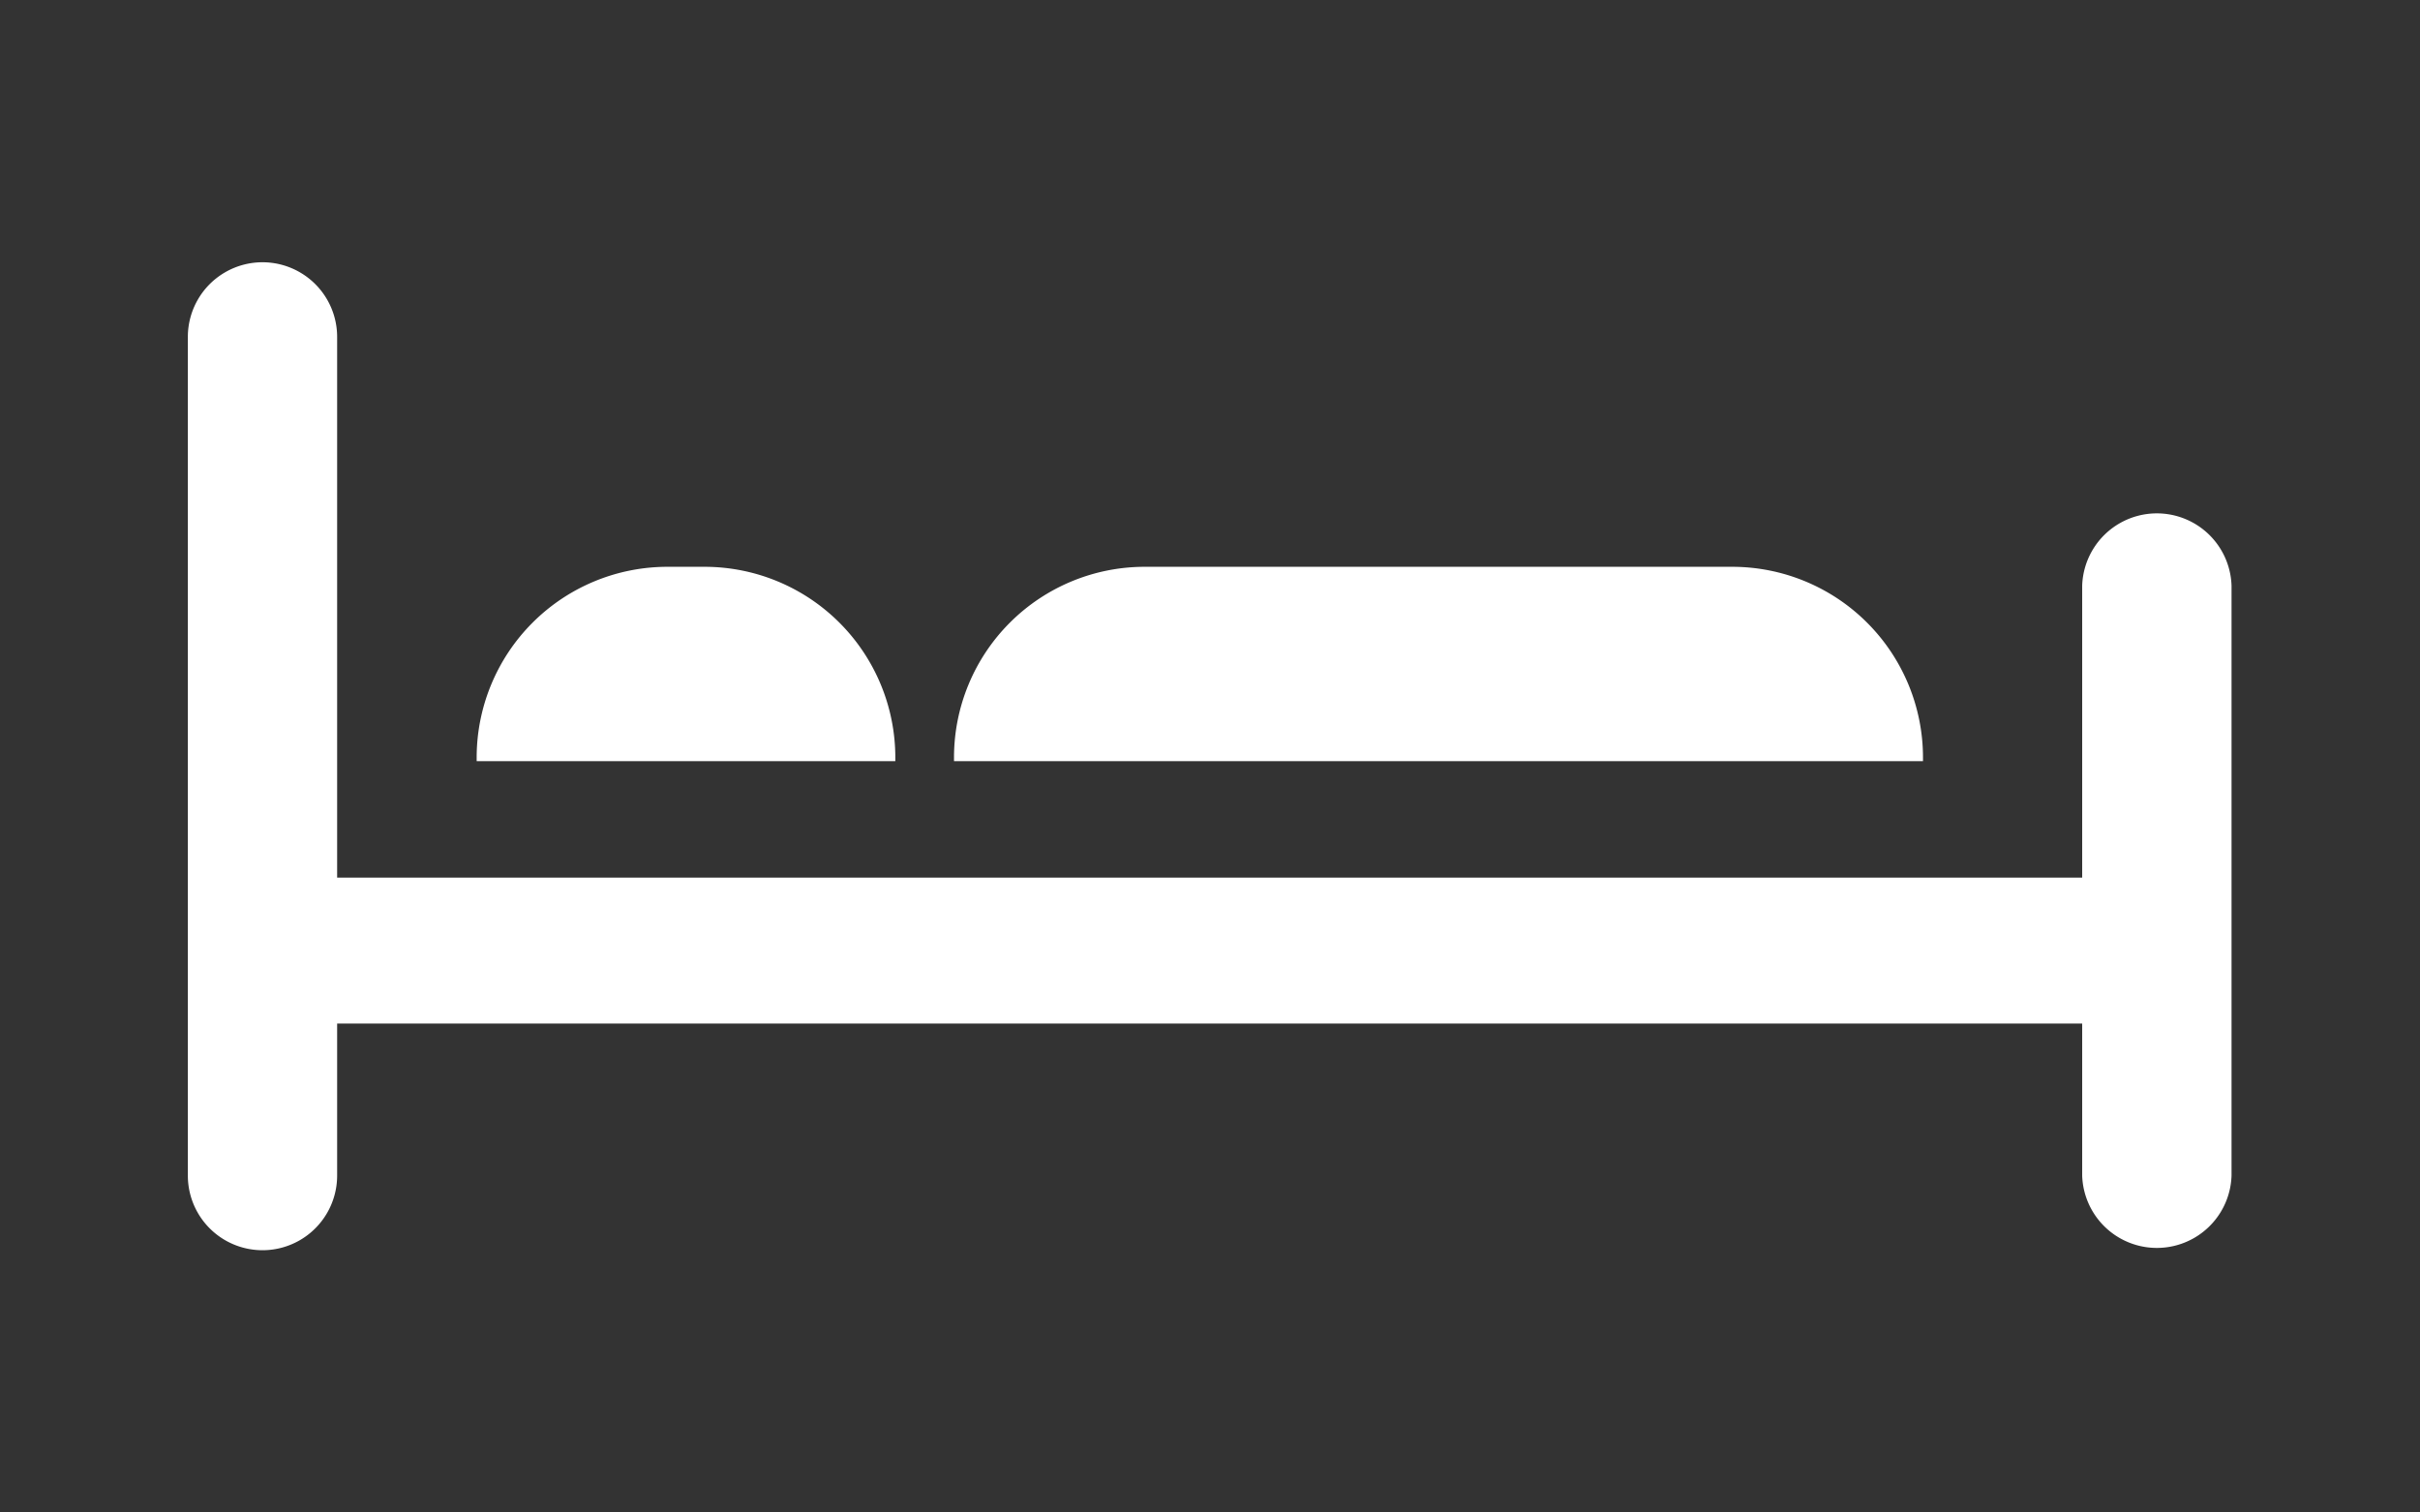 <svg xmlns="http://www.w3.org/2000/svg" width="32" height="20" viewBox="0 0 32 20">
  <rect x="0" y="0" width="32" height="20" fill="#333333" stroke="none"/>
  <defs>
    <style>
      .cls-1 {
        fill: #fff;
        fill-rule: evenodd;
      }
    </style>
  </defs>
  <path id="bedroom" class="cls-1" d="M178.049,1894.72v-2.01H154.974v2.01a0.987,0.987,0,0,1-1.974,0v-11.09a0.987,0.987,0,0,1,1.974,0v7.15h23.075v-3.86a0.988,0.988,0,0,1,1.975,0v7.8A0.988,0.988,0,0,1,178.049,1894.72Zm-14.918-5.48c0-.02,0-0.04,0-0.05a2.522,2.522,0,0,1,2.523-2.52h7.767a2.523,2.523,0,0,1,2.523,2.52c0,0.01,0,.03,0,0.05H163.131Zm-6.312,0c0-.02,0-0.04,0-0.05a2.523,2.523,0,0,1,2.524-2.52h0.489a2.523,2.523,0,0,1,2.523,2.52c0,0.01,0,.03,0,0.05h-5.533Z" transform="translate(-150.516 -1879.175)"/>
</svg>
